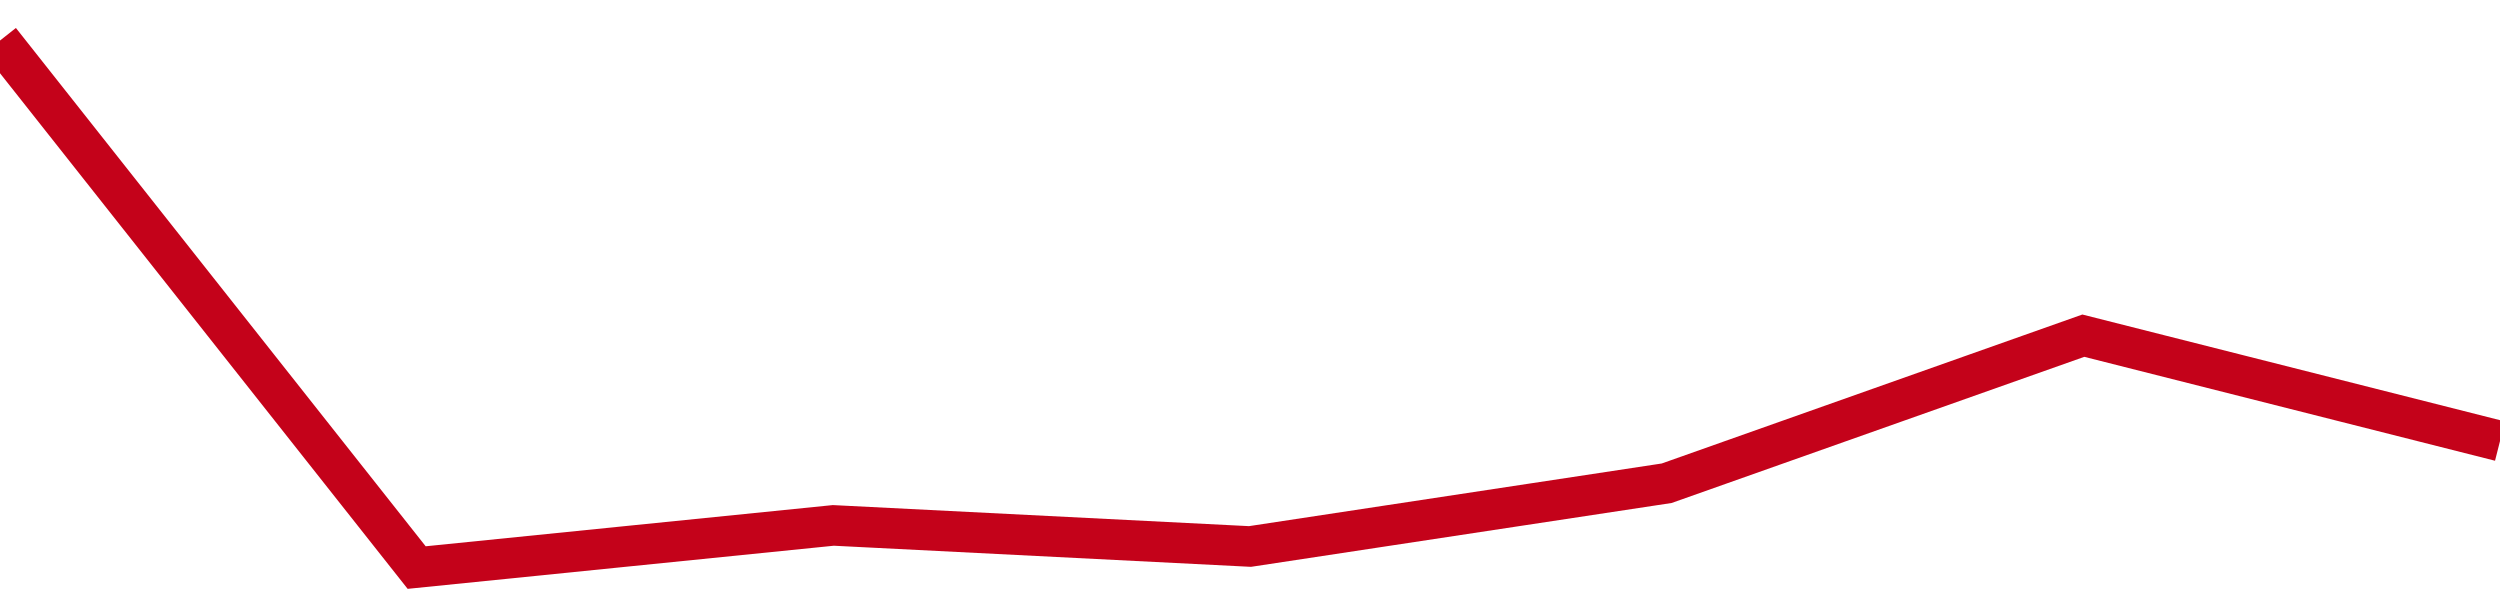 <!-- Generated with https://github.com/jxxe/sparkline/ --><svg viewBox="0 0 185 45" class="sparkline" xmlns="http://www.w3.org/2000/svg"><path class="sparkline--fill" d="M 0 3 L 0 3 L 30.833 42 L 61.667 38.88 L 92.5 40.44 L 123.333 35.76 L 154.167 24.84 L 185 32.64 V 45 L 0 45 Z" stroke="none" fill="none" ></path><path class="sparkline--line" d="M 0 3 L 0 3 L 30.833 42 L 61.667 38.88 L 92.5 40.44 L 123.333 35.76 L 154.167 24.84 L 185 32.64" fill="none" stroke-width="3" stroke="#C4021A" ></path></svg>